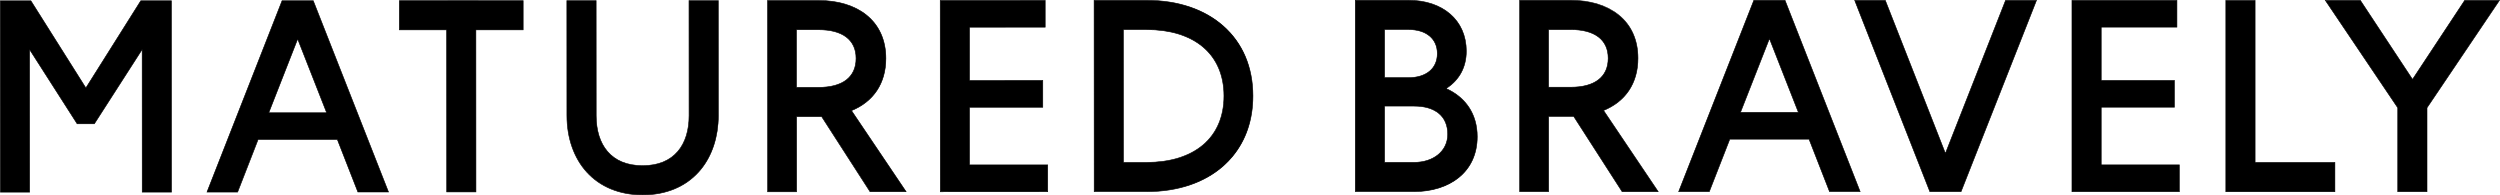 <?xml version="1.0" encoding="UTF-8"?><svg id="Layer_2" xmlns="http://www.w3.org/2000/svg" viewBox="0 0 879.28 68.64"><g id="Layer_1-2"><path d="m476.69.1h18.75c11.44,0,20.28,6.54,20.28,17.88,0,6.06-2.79,10.38-7.11,13.17,6.44,2.88,10.96,8.56,10.96,16.92,0,12.69-10.1,19.32-22.21,19.32h-20.67s0-67.29,0-67.29Zm18.74,27.21c5.77,0,10.09-2.88,10.09-8.46,0-5.57-4.32-8.46-10.09-8.46h-8.46s0,16.92,0,16.92h8.46Zm1.92,29.8c6.44,0,11.82-3.65,11.82-9.9,0-6.54-4.71-9.9-11.82-9.9h-10.38s0,19.8,0,19.8h10.38Z"/><path d="m497.36,67.49h-20.77s0-67.49,0-67.49h18.85c12.19,0,20.38,7.23,20.38,17.98,0,5.59-2.42,10.13-7.01,13.15,7,3.2,10.85,9.21,10.85,16.94,0,6.02-2.28,11.03-6.6,14.5-3.95,3.18-9.53,4.93-15.71,4.92Zm-20.57-.2h20.57c11,0,22.1-5.94,22.11-19.22,0-7.7-3.87-13.68-10.9-16.83l-.17-.08.16-.1c4.62-2.98,7.07-7.5,7.07-13.08,0-10.63-8.11-17.78-20.18-17.78h-18.64s0,67.09,0,67.09Zm20.57-10.08h-10.48s0-20.01,0-20.01h10.48c7.47,0,11.92,3.74,11.92,10,0,5.89-4.9,10-11.92,10Zm-10.28-.2h10.28c6.9,0,11.72-4.03,11.72-9.8,0-6.23-4.27-9.8-11.72-9.8h-10.28s0,19.6,0,19.6Zm8.36-29.6h-8.56s0-17.12,0-17.12h8.56c6.29,0,10.19,3.28,10.19,8.56,0,5.28-3.91,8.56-10.19,8.56Zm-8.36-.2h8.36c6.16,0,9.99-3.2,9.99-8.36,0-5.15-3.83-8.36-9.99-8.36h-8.36s0,16.72,0,16.72Z"/><path d="m534.47.11h17.98c13.46,0,23.65,7.02,23.64,20.38,0,9.23-4.81,15.38-12.11,18.36l19.22,28.55h-12.69s-17.01-26.44-17.01-26.44h-8.84s0,26.44,0,26.44h-10.19s0-67.29,0-67.29Zm17.97,30.57c7.88,0,13.17-3.17,13.17-10.19,0-6.92-5.29-10.09-13.17-10.09h-7.79s0,20.28,0,20.28h7.79Z"/><path d="m583.39,67.5h-12.93s-.03-.05-.03-.05l-16.98-26.39h-8.69s0,26.43,0,26.43h-10.39s0-67.49,0-67.49h18.08c6.87,0,12.73,1.8,16.93,5.2,4.46,3.61,6.81,8.89,6.81,15.28,0,8.66-4.28,15.19-12.06,18.41l19.26,28.61Zm-12.82-.2h12.45s-19.19-28.5-19.19-28.5l.11-.05c7.77-3.17,12.05-9.66,12.05-18.27,0-12.51-9.02-20.28-23.55-20.28h-17.88s0,67.09,0,67.09h9.99s0-26.43,0-26.43h9s.03.05.03.05l16.98,26.39Zm-18.12-36.52h-7.89s0-20.48,0-20.48h7.89c8.56,0,13.27,3.62,13.27,10.2,0,6.64-4.71,10.29-13.27,10.29Zm-7.69-.2h7.69c8.43,0,13.07-3.58,13.07-10.09,0-6.44-4.64-9.99-13.07-9.99h-7.69s0,20.08,0,20.08Z"/><path d="m616.85.11h10.96s26.43,67.29,26.43,67.29h-10.77s-7.21-18.46-7.21-18.46h-27.88s-7.21,18.45-7.21,18.45h-10.77S616.85.11,616.85.11Zm15.67,39.41l-10.19-25.96-10.19,25.95h20.38Z"/><path d="m654.39,67.51h-10.98s-7.21-18.46-7.21-18.46h-27.74s-7.21,18.45-7.21,18.45h-10.98s.05-.14.05-.14L616.78.01h11.1s.02.06.02.06l26.48,67.43Zm-10.84-.2h10.55S627.74.21,627.74.21h-10.82s-26.36,67.08-26.36,67.08h10.55s7.21-18.46,7.21-18.46h28.01s7.21,18.46,7.21,18.46Zm-10.88-27.68h-20.68s10.34-26.33,10.34-26.33l10.34,26.33Zm-20.38-.2h20.08s-10.04-25.58-10.04-25.58l-10.04,25.58Z"/><path d="m652.32.12h10.77s21.14,53.83,21.14,53.83L705.39.12h10.86s-26.54,67.29-26.54,67.29h-10.96S652.32.12,652.32.12Z"/><path d="m689.78,67.51h-11.1s-.02-.07-.02-.07L652.17.02h10.98s.02.07.02.07l21.05,53.59L705.32.02h11.08s-.05.14-.05.14l-26.56,67.35Zm-10.96-.2h10.82S716.1.22,716.1.22h-10.65s-21.22,54-21.22,54L663.02.22h-10.55s26.35,67.09,26.35,67.09Z"/><path d="m728.74.12h36.91s0,9.42,0,9.42h-26.63s0,18.74,0,18.74h25.76s0,9.42,0,9.42h-25.76s0,20.28,0,20.28h27.49s0,9.42,0,9.42h-37.78s0-67.29,0-67.29Z"/><path d="m766.62,67.52h-37.98s0-67.5,0-67.5h37.11s0,9.62,0,9.62h-26.63s0,18.54,0,18.54h25.76s0,9.62,0,9.62h-25.76s0,20.08,0,20.08h27.49s0,9.63,0,9.63Zm-37.78-.21h37.58s0-9.22,0-9.22h-27.49s0-20.49,0-20.49h25.76s0-9.22,0-9.22h-25.76s0-18.95,0-18.95h26.63s0-9.22,0-9.22h-36.71s0,67.09,0,67.09Z"/><path d="m782.86.13h10.29s0,57.01,0,57.01h28.07s0,10.29,0,10.29h-38.35s0-67.29,0-67.29Z"/><path d="m821.31,67.52h-38.56s0-67.5,0-67.5h10.49s0,57,0,57h28.07s0,10.49,0,10.49Zm-38.36-.21h38.15s0-10.08,0-10.08h-28.07s0-57.01,0-57.01h-10.08s0,67.09,0,67.09Z"/><path d="m843.32,37.91L817.85.13h12.31s18.36,27.78,18.36,27.78L866.88.13h12.21s-25.48,37.78-25.48,37.78v29.51s-10.29,0-10.29,0v-29.51Z"/><path d="m853.71,67.52h-10.49s0-29.58,0-29.58L817.66.03h12.55s.03.05.03.05l18.27,27.66L866.82.03h12.45s-25.57,37.91-25.57,37.91v29.58Zm-10.29-.2h10.08s0-29.44,0-29.44l.02-.02L878.9.24h-11.96s-18.42,27.86-18.42,27.86l-.08-.13L830.1.23h-12.06s25.38,37.65,25.38,37.65v29.44Z"/><path d="m.1.29h10.77s19.33,30.65,19.33,30.65L49.51.27h10.77s.03,67.29.03,67.29h-10.29s-.02-50.18-.02-50.18l-16.81,26.15h-6.06S10.39,17.4,10.39,17.4l.02,50.18H.13S.1.29.1.29Z"/><path d="m60.41,67.66h-10.49s0-.1,0-.1l-.02-49.84-16.66,25.91h-6.17S10.5,17.74,10.5,17.74l.02,49.94H.03S0,.19,0,.19h10.92s19.28,30.56,19.28,30.56L49.46.17h10.92s.03,67.49.03,67.49Zm-10.29-.2h10.08s-.03-67.09-.03-67.09h-10.61s-19.36,30.77-19.36,30.77L10.81.39H.2s.03,67.09.03,67.09h10.08s-.02-50.43-.02-50.43l16.89,26.38h5.95s16.97-26.4,16.97-26.4l.02,50.42Z"/><path d="m99.21.25h10.96s26.46,67.27,26.46,67.27h-10.77s-7.22-18.45-7.22-18.45h-27.88s-7.2,18.47-7.2,18.47h-10.77S99.21.25,99.21.25Zm15.69,39.41l-10.2-25.95-10.18,25.96h20.38Z"/><path d="m136.78,67.62h-10.98s-.02-.06-.02-.06l-7.19-18.39h-27.74s-7.2,18.47-7.2,18.47h-.07s-10.91,0-10.91,0l.05-.14L99.14.15h11.1s26.54,67.47,26.54,67.47Zm-10.85-.2h10.55S110.1.34,110.1.34h-10.82s-26.33,67.11-26.33,67.11h10.55s7.2-18.46,7.2-18.46h.07s27.95-.01,27.95-.01l.03.06,7.19,18.39Zm-10.89-27.67h-20.68s10.33-26.33,10.33-26.33l10.35,26.33Zm-20.38-.19h20.08s-10.05-25.58-10.05-25.58l-10.03,25.58Z"/><path d="m157.08,10.51h-16.63s0-10.28,0-10.28l43.55-.02v10.29s-16.63,0-16.63,0l.02,57h-10.29s-.03-57-.03-57Z"/><path d="m167.5,67.61h-10.49s0-.1,0-.1l-.03-56.9h-16.63s0-10.48,0-10.48l43.75-.02v10.49s-16.63,0-16.63,0l.02,57Zm-10.29-.2h10.08s-.02-57.01-.02-57.01h16.63s0-10.09,0-10.09l-43.35.02v10.08s16.63,0,16.63,0v.1s.02,56.9.02,56.9Z"/><path d="m199.4,40.67l-.02-40.47h10.29s.02,40.47.02,40.47c0,10.09,5.1,17.59,16.35,17.58,11.25,0,16.34-7.5,16.33-17.6l-.02-40.47h10.29s.02,40.46.02,40.46c0,15.76-9.7,27.88-26.62,27.89-16.92,0-26.63-12.1-26.64-27.87Z"/><path d="m246.5,59.72c-.24.29-.48.58-.74.85-4.79,5.28-11.61,8.07-19.73,8.07-8.12,0-14.94-2.78-19.74-8.05-4.51-4.96-7-12.03-7-19.91l-.02-40.57h10.49s0,.1,0,.1l.02,40.47c0,5.18,1.36,9.51,3.93,12.51,2.82,3.3,6.97,4.97,12.31,4.97,5.35,0,9.49-1.68,12.31-4.98,2.57-3.01,3.93-7.34,3.92-12.52l-.02-40.57h10.49s.02,40.57.02,40.57c0,7.44-2.21,14.16-6.25,19.07Zm-47.11-19.05h.1c0,7.83,2.47,14.86,6.95,19.78,4.75,5.23,11.53,7.99,19.59,7.98,8.06,0,14.83-2.77,19.58-8,4.48-4.93,6.94-11.96,6.94-19.79l-.02-40.37h-10.09s.02,40.37.02,40.37c0,5.23-1.37,9.6-3.97,12.65-2.86,3.35-7.05,5.05-12.46,5.05-5.41,0-9.6-1.69-12.47-5.04-2.6-3.04-3.98-7.42-3.98-12.64l-.02-40.37h-10.09s.02,40.37.02,40.37h-.1Z"/><path d="m269.94.17h17.98c13.46-.01,23.65,7,23.66,20.36,0,9.23-4.8,15.38-12.1,18.37l19.24,28.54h-12.69s-17.03-26.42-17.03-26.42h-8.84s.01,26.44.01,26.44h-10.19s-.03-67.28-.03-67.28Zm17.99,30.56c7.88,0,13.17-3.18,13.17-10.2,0-6.92-5.29-10.09-13.17-10.09h-7.79s0,20.29,0,20.29h7.79Z"/><path d="m318.89,67.54h-12.93s-.03-.04-.03-.04l-17-26.38h-8.69s.01,26.44.01,26.44h-10.39s-.03-67.49-.03-67.49h18.08c6.88-.01,12.73,1.78,16.94,5.19,4.46,3.61,6.82,8.89,6.82,15.28,0,8.66-4.27,15.19-12.05,18.41l19.27,28.6Zm-12.82-.2h12.44s-19.2-28.49-19.2-28.49l.11-.05c7.77-3.17,12.05-9.66,12.04-18.27,0-6.32-2.33-11.55-6.75-15.12-4.17-3.37-9.98-5.15-16.81-5.15h-17.88s.03,67.1.03,67.1h9.99s-.01-26.44-.01-26.44h9s.03.04.03.04l17,26.38Zm-6.92-40.51c-2.15,2.61-5.96,4-11.23,4h-7.89s0-20.48,0-20.48h7.89c8.56,0,13.27,3.61,13.28,10.18,0,2.55-.7,4.66-2.04,6.3Zm-11.23,3.8c8.43,0,13.07-3.59,13.06-10.09,0-6.44-4.65-9.99-13.07-9.99h-7.69s0,20.08,0,20.08h7.69Z"/><path d="m330.69.15l36.91-.02v9.42s-26.62.01-26.62.01v18.75s25.77-.01,25.77-.01v9.42s-25.76.01-25.76.01v20.28s27.5-.01,27.5-.01v9.42s-37.77.02-37.77.02l-.03-67.29Z"/><path d="m368.6,67.52l-37.98.02-.03-67.49,37.12-.02v9.62s-26.62.01-26.62.01v18.54s25.77-.01,25.77-.01v9.62s-25.76.01-25.76.01v20.08s27.5-.01,27.5-.01v9.62Zm-37.78-.19l37.58-.02v-9.22s-27.5.01-27.5.01v-20.48s25.75-.01,25.75-.01v-9.22s-25.77.01-25.77.01V9.46s26.62-.01,26.62-.01V.23s-36.72.01-36.72.01l.03,67.09Z"/><path d="m384.81.12h18.46c22.21-.02,37.4,13.05,37.41,33.62,0,20.57-15.17,33.65-37.38,33.66h-18.46s-.03-67.28-.03-67.28Zm18.48,57c16.53,0,27.2-8.47,27.2-23.37,0-14.9-10.68-23.35-27.21-23.35h-8.17s.02,46.72.02,46.72h8.17Z"/><path d="m433.66,54.96c-.99,1.2-2.08,2.34-3.27,3.4-6.72,5.98-16.09,9.14-27.09,9.14h-18.56s0-.09,0-.09l-.03-67.39h18.56c11-.01,20.37,3.14,27.09,9.11,6.81,6.04,10.41,14.55,10.41,24.61,0,8.29-2.44,15.54-7.12,21.22Zm-48.72,12.35h18.36c22.31-.02,37.29-13.5,37.28-33.57,0-20.06-15-33.54-37.31-33.53h-18.36s.03,67.1.03,67.1Zm40.79-18.82c-.77.94-1.63,1.8-2.58,2.6-4.76,4-11.63,6.12-19.86,6.12h-8.27s0-.1,0-.1l-.02-46.82h8.27c8.23,0,15.11,2.1,19.87,6.1,4.87,4.09,7.44,10.08,7.45,17.34,0,5.85-1.66,10.87-4.85,14.75Zm-30.51,8.53h8.07c8.19,0,15.01-2.11,19.73-6.08,4.82-4.05,7.36-10,7.36-17.19,0-7.2-2.55-13.14-7.37-17.19-4.73-3.97-11.55-6.06-19.74-6.06h-8.07s.02,46.52.02,46.52Z"/></g></svg>